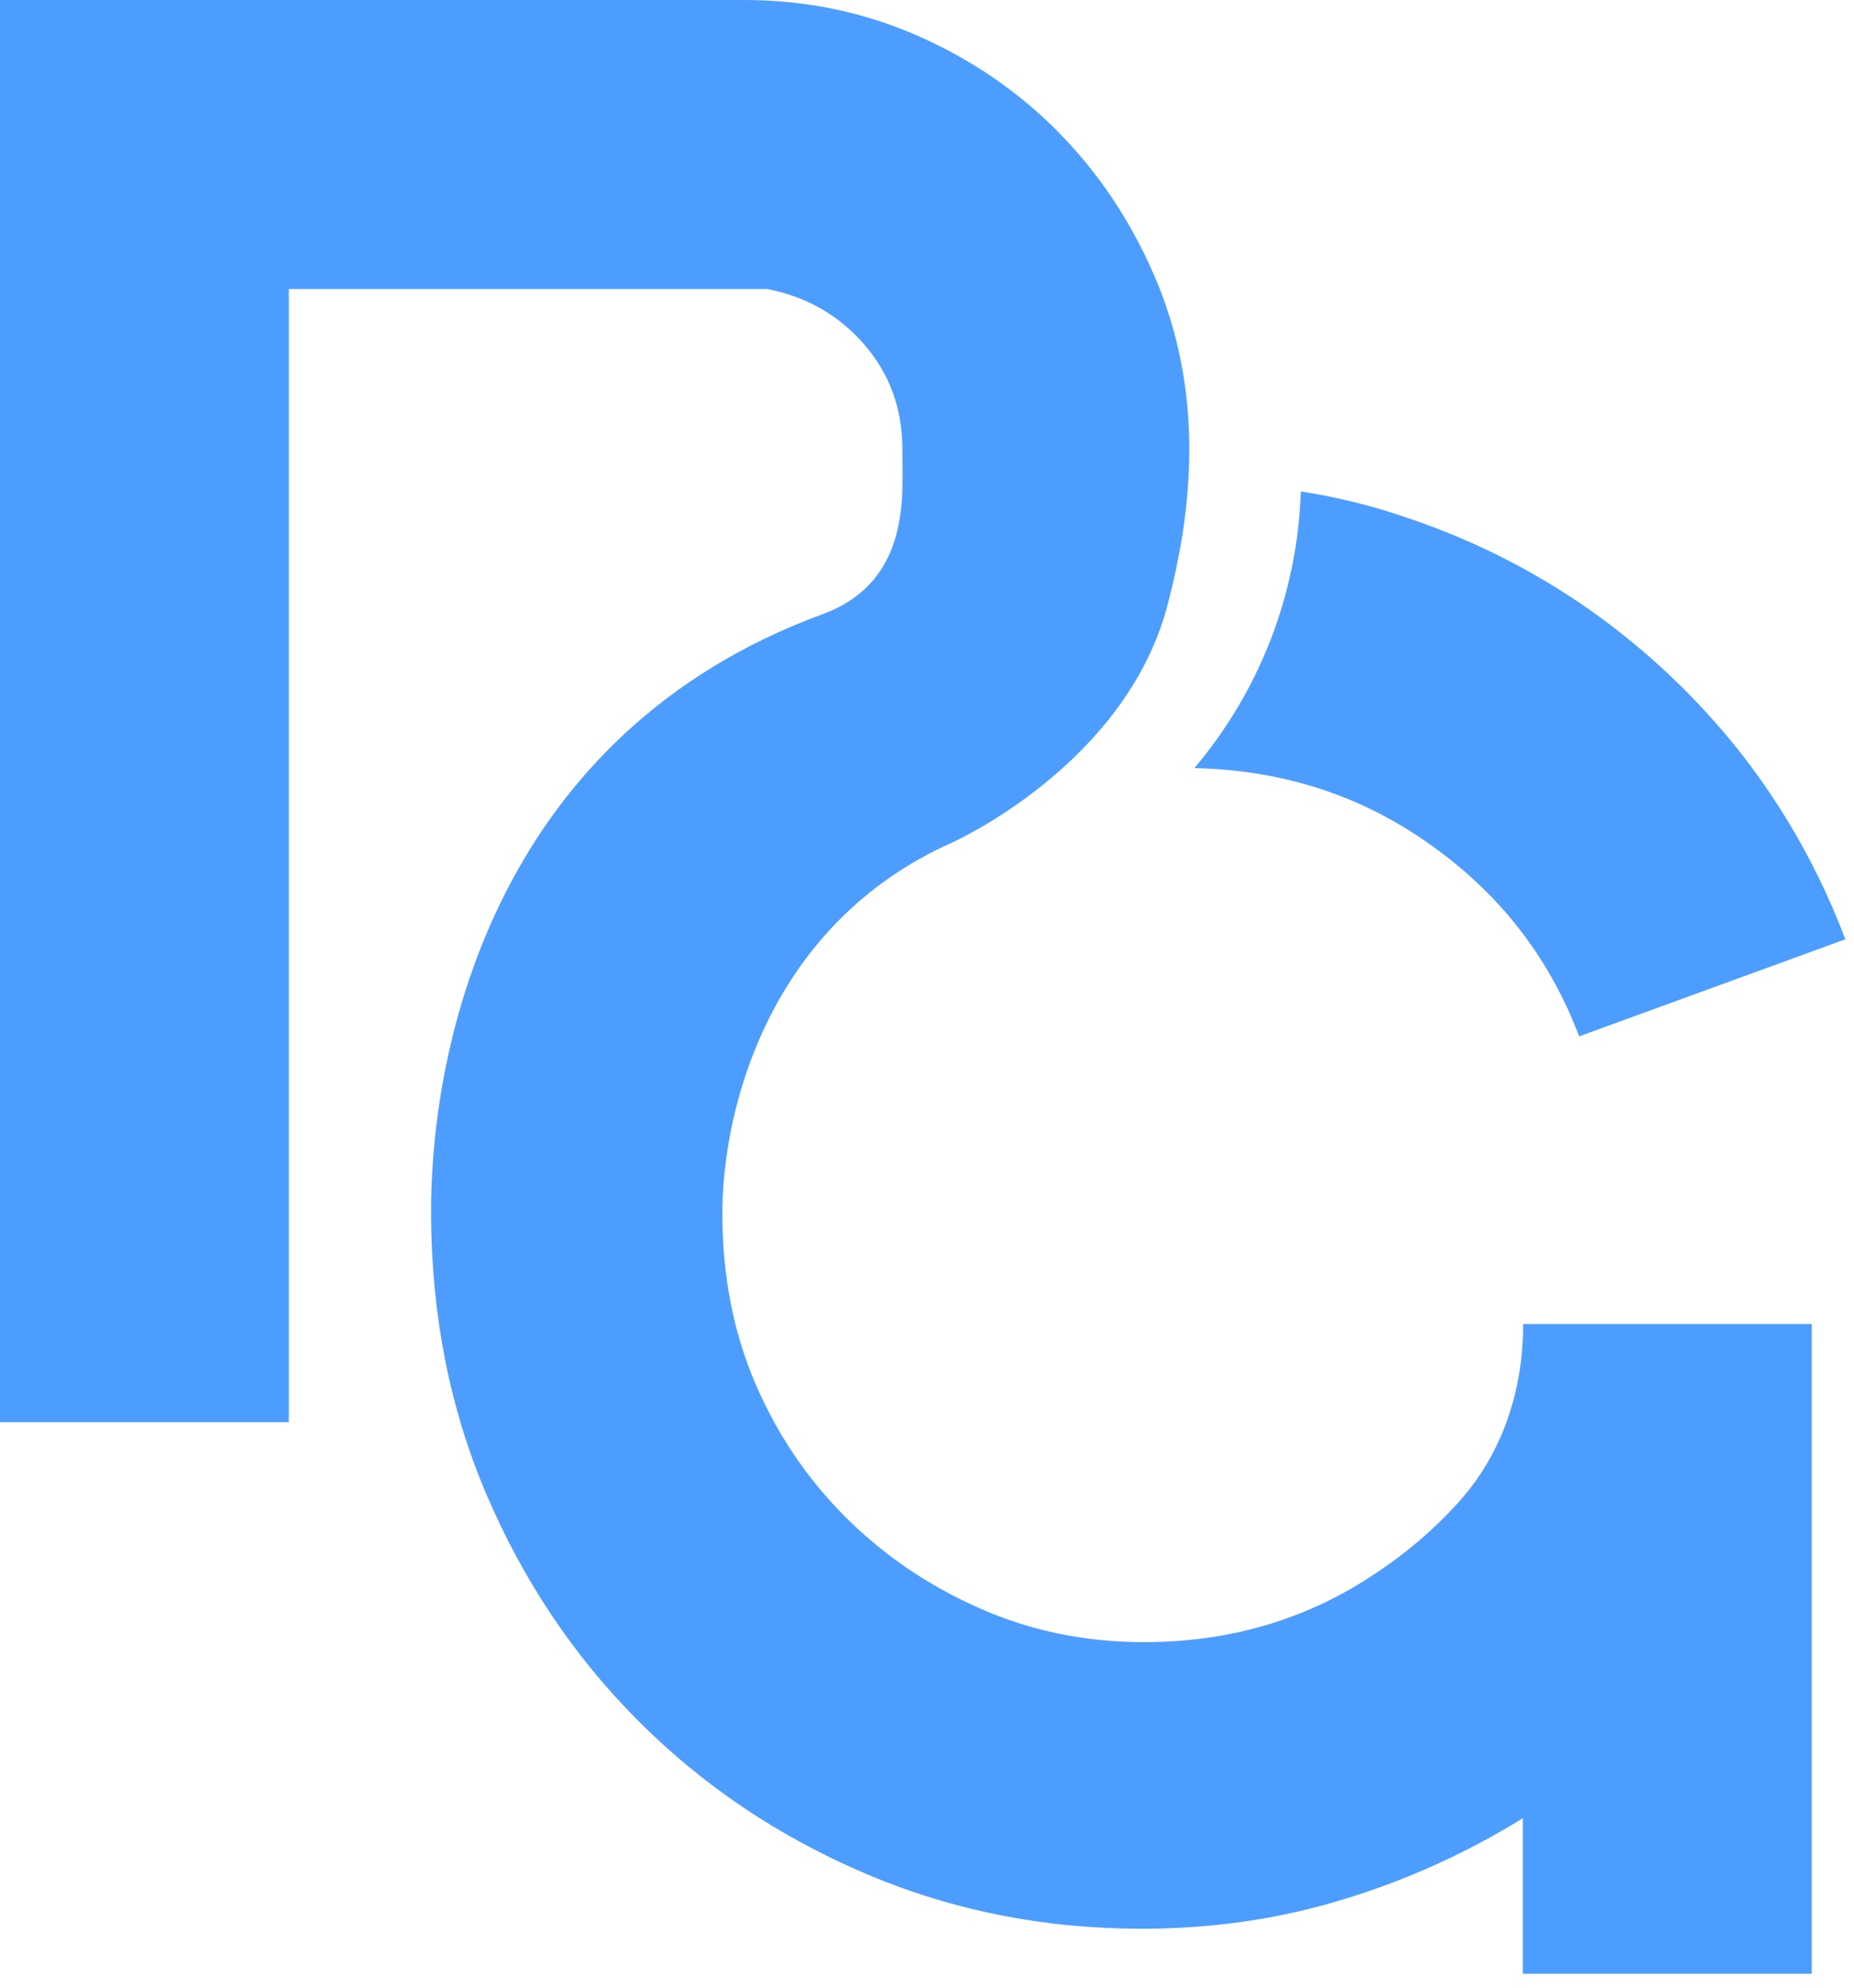 <svg width="70" height="75" viewBox="0 0 70 75" fill="none" xmlns="http://www.w3.org/2000/svg">
<path d="M69.673 35.442L59.623 39.104C58.483 36.093 56.571 33.651 53.875 31.78C51.281 29.969 48.351 29.053 45.096 28.982C47.496 26.144 48.982 22.512 49.114 18.545C50.375 18.738 51.606 19.033 52.807 19.43C55.421 20.274 57.812 21.465 60.009 23.001C62.186 24.537 64.109 26.358 65.757 28.453C67.394 30.559 68.707 32.889 69.673 35.442Z" fill="#4D9DFF"/>
<path d="M16.276 45.94C16.307 49.633 16.968 53.112 18.362 56.378C19.756 59.643 21.668 62.502 24.11 64.943C26.551 67.385 29.399 69.297 32.665 70.691C35.93 72.084 39.409 72.776 43.102 72.776C45.767 72.776 48.311 72.41 50.722 71.667C53.133 70.935 55.391 69.907 57.497 68.605V74.475H68.402V49.959H57.507V50.03C57.507 52.461 56.713 54.862 55.086 56.663C54.13 57.731 53.021 58.666 51.749 59.49C49.226 61.139 46.368 61.962 43.194 61.962C40.976 61.962 38.901 61.535 36.978 60.681C35.045 59.826 33.357 58.677 31.912 57.232C30.468 55.788 29.328 54.099 28.504 52.166C27.68 50.233 27.294 48.158 27.273 45.95C27.233 41.8 29.084 34.852 35.93 31.8C35.951 31.79 42.492 28.881 44.079 22.838C44.577 20.936 44.903 19.003 44.903 16.958C44.903 14.629 44.465 12.441 43.58 10.397C42.695 8.352 41.505 6.561 39.999 5.025C38.494 3.489 36.724 2.269 34.679 1.363C32.624 0.458 30.437 0 28.107 0H0V53.661H10.905V10.905H28.962C30.437 11.19 31.658 11.882 32.624 12.991C33.591 14.1 34.069 15.422 34.069 16.948C34.069 18.596 34.435 21.933 31.058 23.174C18.921 27.629 16.226 39.104 16.276 45.94Z" fill="#4D9DFF"/>
</svg>
